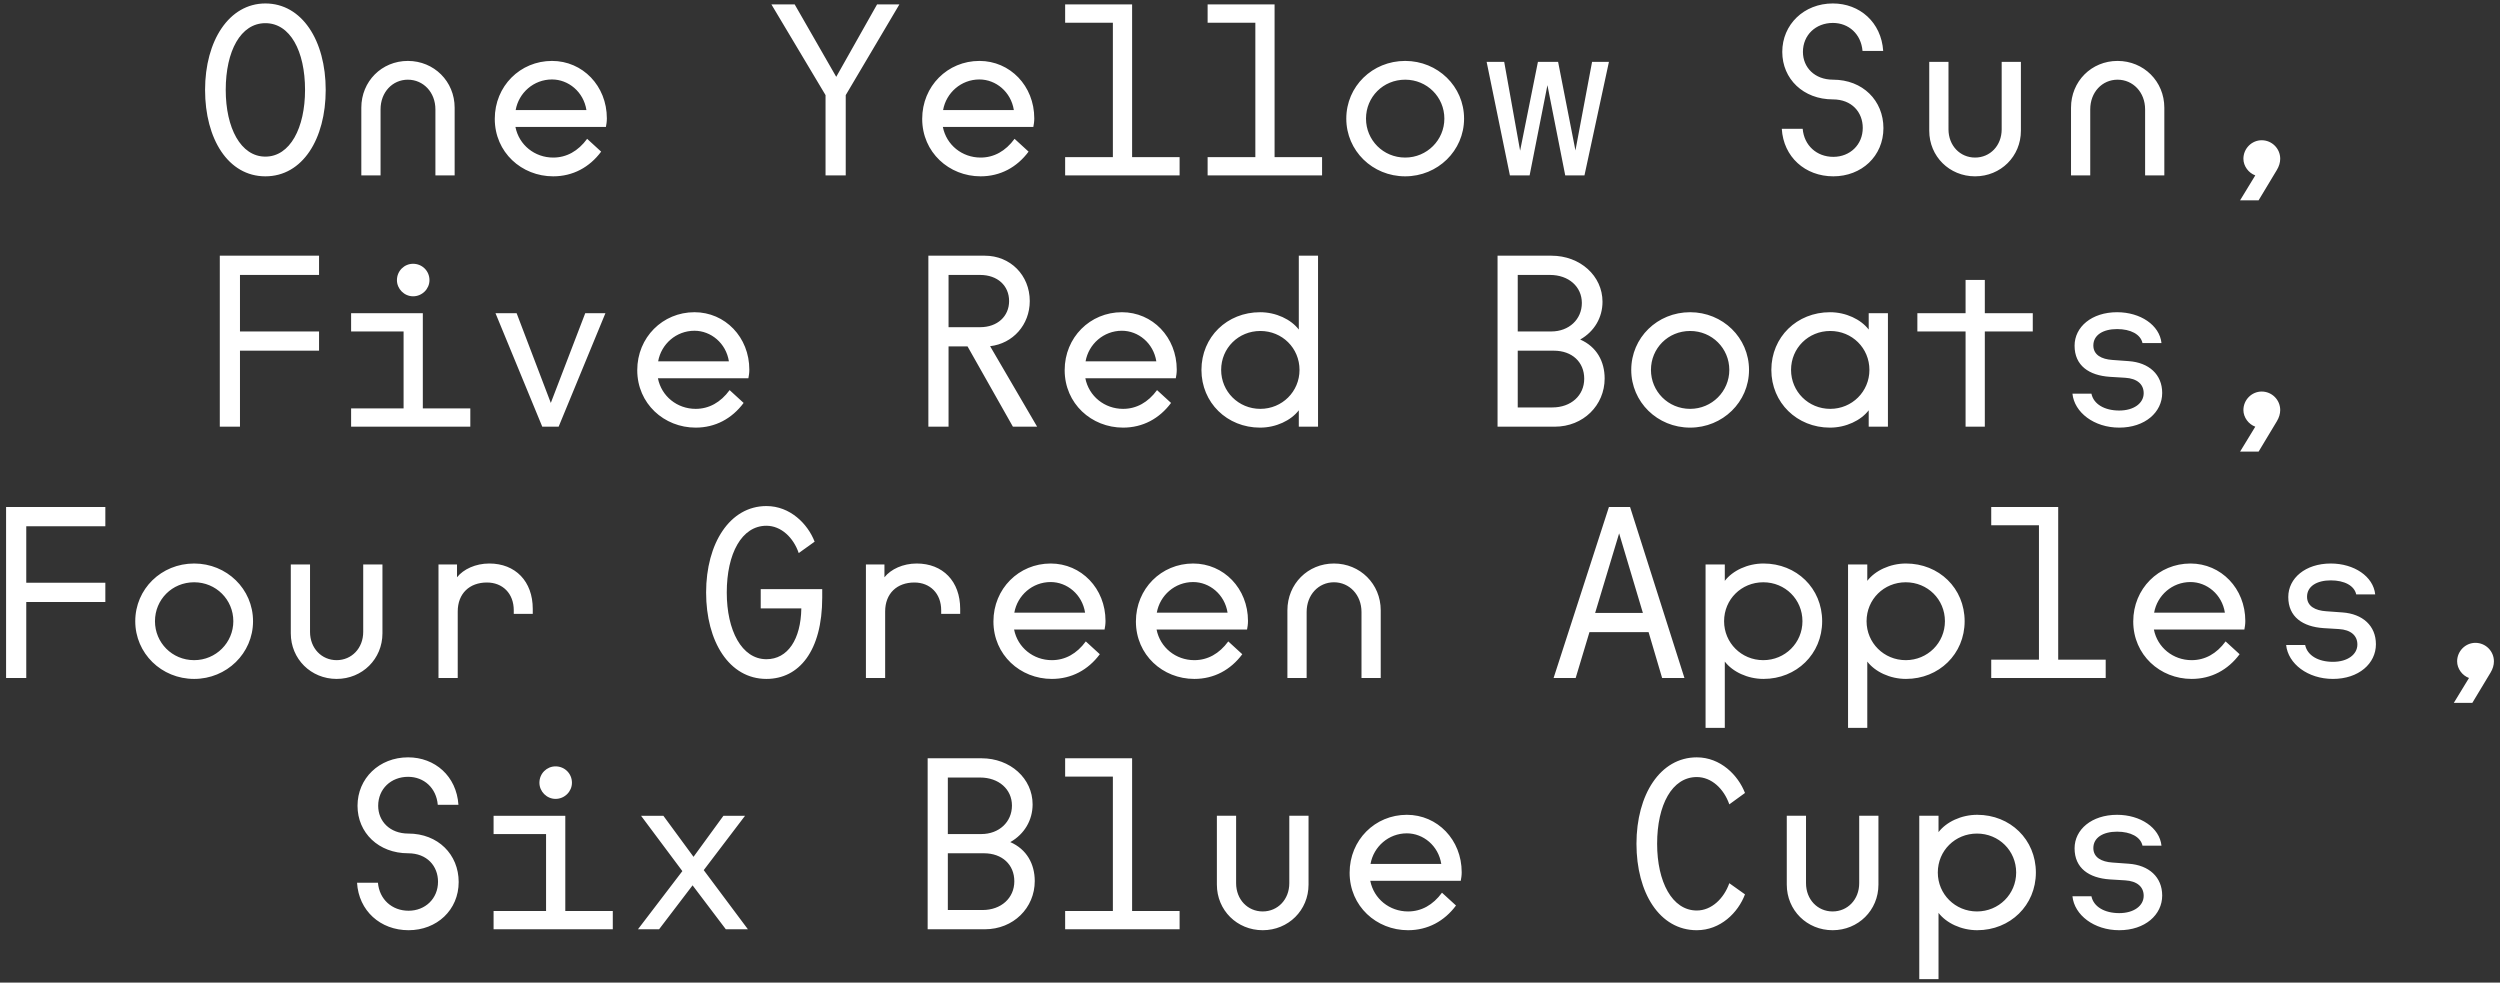 <?xml version="1.0" encoding="UTF-8"?><svg id="Layer_1" xmlns="http://www.w3.org/2000/svg" width="1193.822" height="469.215" viewBox="0 0 1193.822 469.215"><rect x="0" y="0" width="1193.822" height="469.215" fill="#333333" stroke="none"/><defs><style>.cls-1{fill:#fff;}</style></defs><path class="cls-1" d="M195.105,444.202c13.494,0,23.926-9.64,23.926-23.02,0-13.149-9.865-23.13-24.039-23.13-8.845,0-14.401-5.899-14.401-13.27,0-8.05,6.123-13.83,14.287-13.83,7.598,0,13.494,5.33,14.175,13.379h9.865c-.907-13.719-11.226-22.679-24.04-22.679-13.834,0-24.153,10.09-24.153,23.13,0,12.93,10.092,22.68,24.153,22.68,9.072,0,14.288,6.13,14.288,13.61,0,8.05-6.123,13.83-14.061,13.83s-13.947-5.44-14.628-13.381h-9.979c.794,13.381,11.113,22.68,24.607,22.68h0ZM235.699,443.753h56.924v-8.73h-22.678v-45.47h-34.246v8.73h25.061v36.739h-25.061v8.73h0ZM265.295,381.493c4.309,0,7.825-3.51,7.825-7.711,0-4.42-3.516-7.819-7.825-7.819-4.195,0-7.71,3.399-7.71,7.819,0,4.201,3.515,7.711,7.71,7.711h0ZM304.642,443.753h10.092l15.989-20.98,15.875,20.98h10.546l-21.091-28.24,19.73-25.96h-10.319l-14.287,19.609-14.401-19.609h-10.66l19.731,26.42-21.205,27.78h0ZM442.982,443.753h27.328c13.607,0,23.813-10.21,23.813-23.02,0-8.171-3.856-15.2-11.68-18.601,6.804-3.85,10.659-10.54,10.659-18.03,0-12.359-10.659-22-24.38-22h-25.74v81.65h0ZM469.176,434.562h-16.556v-27.1h17.236c8.732,0,14.515,5.449,14.515,13.38,0,8.05-6.35,13.72-15.195,13.72h0ZM468.609,398.283h-15.989v-26.99h15.422c8.845,0,15.195,5.56,15.195,13.38s-6.123,13.61-14.628,13.61h0ZM508.636,443.753h54.656v-8.73h-22.679v-72.92h-31.977v8.74h22.793v64.18h-22.793v8.73h0ZM602.979,444.202c12.247,0,21.886-9.52,21.886-21.77v-32.88h-9.185v32.2c0,7.82-5.557,13.49-12.701,13.49s-12.7-5.67-12.7-13.49v-32.2h-9.185v32.88c0,12.25,9.639,21.77,21.885,21.77h0ZM672.376,444.202c9.412,0,17.349-4.31,22.906-11.79l-6.691-6.12c-4.309,5.891-9.865,8.951-16.215,8.951-8.845,0-16.329-6.01-18.03-14.621h43.204c.226-1.139.453-2.499.453-4.09,0-15.529-11.566-27.439-26.194-27.439-15.195,0-27.328,12.02-27.328,27.67,0,15.989,12.813,27.439,27.895,27.439h0ZM688.251,412.562h-33.791c1.474-8.27,8.618-14.619,17.349-14.619,7.824,0,15.082,5.889,16.442,14.619h0ZM810.262,444.202c11.339,0,19.731-8.39,23.019-17.12l-7.484-5.329c-2.608,7.37-8.505,13.039-15.535,13.039-11.793,0-18.937-13.719-18.937-31.859,0-18.601,7.144-31.87,18.937-31.87,7.03,0,12.927,5.561,15.535,13.04l7.484-5.439c-3.288-8.501-11.68-17.01-23.019-17.01-17.463,0-28.802,17.799-28.802,41.279,0,23.359,10.999,41.27,28.802,41.27h0ZM875.123,444.202c12.246,0,21.886-9.52,21.886-21.77v-32.88h-9.186v32.2c0,7.82-5.557,13.49-12.7,13.49s-12.701-5.67-12.701-13.49v-32.2h-9.185v32.88c0,12.25,9.639,21.77,21.886,21.77h0ZM916.509,467.562h9.19v-31.64c3.74,4.88,10.88,8.279,18.48,8.279,15.76,0,28.01-11.899,28.01-27.55,0-15.76-12.25-27.56-28.01-27.56-7.6,0-14.74,3.4-18.48,8.279v-7.819h-9.19v78.01h0ZM944.068,435.243c-10.44,0-18.71-8.271-18.71-18.591,0-10.44,8.27-18.6,18.71-18.6,10.43,0,18.71,8.16,18.71,18.6,0,10.32-8.28,18.591-18.71,18.591h0ZM1011.989,444.202c12.36,0,20.52-7.37,20.52-16.549,0-8.851-6.35-14.521-15.99-15.201l-7.82-.569c-5.1-.341-9.07-2.381-9.07-6.91,0-4.989,4.65-7.83,11.34-7.83,6.46,0,11.22,2.5,12.13,6.689h9.07c-.9-8.609-10.09-14.739-21.2-14.739-12.13,0-20.3,7.03-20.3,15.99,0,9.529,6.92,14.18,16.78,14.859l7.37.45c5.67.341,8.85,3.061,8.85,7.37,0,4.76-4.65,8.279-11.68,8.279s-12.25-3.059-13.27-8.049h-9.07c.91,8.95,10.32,16.209,22.34,16.209h0Z"/><path class="cls-1" d="M2.904,323.753h9.638v-36.29h37.761v-9.18H12.542v-26.99h37.761v-9.19H2.904v81.65h0ZM92.711,324.202c15.535,0,28.122-12.239,28.122-27.55,0-15.419-12.587-27.56-28.122-27.56-15.648,0-28.122,12.141-28.122,27.56,0,15.31,12.474,27.55,28.122,27.55h0ZM92.711,315.243c-10.545,0-18.71-8.391-18.71-18.591,0-10.319,8.165-18.6,18.71-18.6,10.433,0,18.71,8.28,18.71,18.6,0,10.2-8.277,18.591-18.71,18.591h0ZM160.747,324.202c12.247,0,21.885-9.52,21.885-21.77v-32.88h-9.185v32.2c0,7.82-5.556,13.49-12.7,13.49s-12.7-5.67-12.7-13.49v-32.2h-9.185v32.88c0,12.25,9.638,21.77,21.885,21.77h0ZM209.392,323.753h9.185v-31.75c0-8.62,5.67-13.84,13.948-13.84,7.484,0,12.813,5.22,12.813,13.27v1.7h9.072v-2.38c0-13.15-8.278-21.66-20.751-21.66-6.577,0-12.36,2.72-15.422,6.58v-6.12h-8.845v54.2h0ZM365.988,324.202c15.535,0,26.648-13.27,26.648-38.89v-3.97h-29.369v9.18h19.39c-.226,14.74-6.463,24.27-16.669,24.27-11.793,0-18.937-13.719-18.937-31.859,0-18.601,7.144-31.87,18.937-31.87,7.031,0,12.927,5.671,15.422,13.04l7.597-5.439c-3.288-8.501-11.679-17.01-23.019-17.01-17.462,0-28.802,17.799-28.802,41.279,0,23.359,10.999,41.27,28.802,41.27h0ZM413.5,323.753h9.185v-31.75c0-8.62,5.669-13.84,13.947-13.84,7.484,0,12.814,5.22,12.814,13.27v1.7h9.071v-2.38c0-13.15-8.278-21.66-20.751-21.66-6.577,0-12.36,2.72-15.422,6.58v-6.12h-8.844v54.2h0ZM502.287,324.202c9.411,0,17.349-4.31,22.905-11.79l-6.69-6.12c-4.309,5.891-9.865,8.951-16.215,8.951-8.845,0-16.329-6.01-18.03-14.621h43.203c.227-1.139.454-2.499.454-4.09,0-15.529-11.566-27.439-26.194-27.439-15.195,0-27.329,12.02-27.329,27.67,0,15.989,12.814,27.439,27.896,27.439h0ZM518.162,292.562h-33.792c1.474-8.27,8.618-14.619,17.35-14.619,7.824,0,15.081,5.889,16.442,14.619h0ZM570.322,324.202c9.412,0,17.35-4.31,22.906-11.79l-6.69-6.12c-4.309,5.891-9.866,8.951-16.216,8.951-8.844,0-16.328-6.01-18.029-14.621h43.203c.227-1.139.454-2.499.454-4.09,0-15.529-11.567-27.439-26.195-27.439-15.194,0-27.328,12.02-27.328,27.67,0,15.989,12.814,27.439,27.895,27.439h0ZM586.198,292.562h-33.792c1.474-8.27,8.618-14.619,17.349-14.619,7.825,0,15.082,5.889,16.443,14.619h0ZM614.772,291.432v32.32h9.185v-31.53c0-8.16,5.67-14.17,13.04-14.17s13.154,6.01,13.154,14.17v31.53h9.185v-32.32c0-12.59-9.865-22.34-22.339-22.34s-22.225,9.75-22.225,22.34h0ZM741.885,323.753h10.546l6.577-21.891h28.235l6.464,21.891h10.659l-25.968-81.65h-10.092l-26.421,81.65h0ZM761.729,292.682l11.453-37.989,11.34,37.989h-22.793ZM814.457,347.562h9.185v-31.64c3.742,4.88,10.886,8.279,18.483,8.279,15.762,0,28.009-11.899,28.009-27.55,0-15.76-12.247-27.56-28.009-27.56-7.597,0-14.741,3.4-18.483,8.279v-7.819h-9.185v78.01h0ZM842.012,315.243c-10.432,0-18.71-8.271-18.71-18.591,0-10.44,8.278-18.6,18.71-18.6s18.71,8.16,18.71,18.6c0,10.32-8.278,18.591-18.71,18.591h0ZM882.493,347.562h9.186v-31.64c3.74,4.88,10.88,8.279,18.48,8.279,15.76,0,28.01-11.899,28.01-27.55,0-15.76-12.25-27.56-28.01-27.56-7.6,0-14.74,3.4-18.48,8.279v-7.819h-9.186v78.01h0ZM910.049,315.243c-10.43,0-18.71-8.271-18.71-18.591,0-10.44,8.28-18.6,18.71-18.6s18.71,8.16,18.71,18.6c0,10.32-8.28,18.591-18.71,18.591h0ZM950.869,323.753h54.66v-8.73h-22.68v-72.92h-31.98v8.74h22.79v64.18h-22.79v8.73h0ZM1046.569,324.202c9.42,0,17.35-4.31,22.91-11.79l-6.69-6.12c-4.31,5.891-9.87,8.951-16.22,8.951-8.84,0-16.33-6.01-18.03-14.621h43.21c.22-1.139.45-2.499.45-4.09,0-15.529-11.57-27.439-26.19-27.439-15.2,0-27.33,12.02-27.33,27.67,0,15.989,12.81,27.439,27.89,27.439h0ZM1062.449,292.562h-33.79c1.47-8.27,8.62-14.619,17.35-14.619,7.82,0,15.08,5.889,16.44,14.619h0ZM1114.039,324.202c12.36,0,20.53-7.37,20.53-16.549,0-8.851-6.35-14.521-15.99-15.201l-7.83-.569c-5.1-.341-9.07-2.381-9.07-6.91,0-4.989,4.65-7.83,11.34-7.83,6.47,0,11.23,2.5,12.14,6.689h9.07c-.91-8.609-10.1-14.739-21.21-14.739-12.13,0-20.3,7.03-20.3,15.99,0,9.529,6.92,14.18,16.79,14.859l7.37.45c5.67.341,8.84,3.061,8.84,7.37,0,4.76-4.65,8.279-11.68,8.279s-12.24-3.059-13.26-8.049h-9.08c.91,8.95,10.32,16.209,22.34,16.209h0ZM1179.019,323.753l-7.26,11.899h8.84l8.74-14.51c1.02-1.7,1.58-3.519,1.58-5.33,0-4.88-3.97-8.84-8.84-8.84-4.76,0-8.73,3.96-8.73,8.84,0,3.521,2.49,6.801,5.67,7.94h0Z"/><path class="cls-1" d="M104.957,203.753h9.639v-36.29h37.76v-9.18h-37.76v-26.99h37.76v-9.19h-47.399v81.65h0ZM167.664,203.753h56.924v-8.73h-22.679v-45.47h-34.245v8.73h25.06v36.739h-25.06v8.73h0ZM197.26,141.493c4.309,0,7.824-3.51,7.824-7.711,0-4.42-3.515-7.819-7.824-7.819-4.196,0-7.711,3.399-7.711,7.819,0,4.201,3.515,7.711,7.711,7.711h0ZM258.945,203.753h7.824l22.339-54.2h-9.638l-16.443,42.859-16.328-42.859h-10.092l22.338,54.2h0ZM332.197,204.202c9.412,0,17.35-4.31,22.906-11.79l-6.69-6.12c-4.309,5.891-9.866,8.951-16.216,8.951-8.845,0-16.329-6.01-18.03-14.621h43.204c.227-1.139.453-2.499.453-4.09,0-15.529-11.566-27.439-26.194-27.439-15.195,0-27.328,12.02-27.328,27.67,0,15.989,12.814,27.439,27.895,27.439h0ZM348.072,172.562h-33.791c1.474-8.27,8.618-14.619,17.349-14.619,7.824,0,15.082,5.889,16.442,14.619h0ZM443.322,203.753h9.638v-38.33h9.072l21.658,38.33h11.567l-22.452-38.44c10.885-1.25,18.936-10.21,18.936-21.55,0-12.359-9.298-21.66-21.431-21.66h-26.988v81.65h0ZM468.042,156.243h-15.082v-24.95h15.082c8.278,0,13.834,5.1,13.834,12.47,0,7.26-5.556,12.48-13.834,12.48h0ZM536.305,204.202c9.411,0,17.349-4.31,22.905-11.79l-6.69-6.12c-4.309,5.891-9.865,8.951-16.215,8.951-8.845,0-16.329-6.01-18.03-14.621h43.203c.227-1.139.454-2.499.454-4.09,0-15.529-11.567-27.439-26.195-27.439-15.194,0-27.328,12.02-27.328,27.67,0,15.989,12.814,27.439,27.896,27.439h0ZM552.18,172.562h-33.792c1.474-8.27,8.618-14.619,17.349-14.619,7.825,0,15.082,5.889,16.443,14.619h0ZM601.732,204.202c7.598,0,14.742-3.399,18.484-8.279v7.83h9.184v-81.65h-9.184v35.27c-3.742-4.879-10.886-8.279-18.484-8.279-15.762,0-28.008,11.8-28.008,27.56,0,15.65,12.246,27.55,28.008,27.55h0ZM601.846,195.243c-10.433,0-18.711-8.271-18.711-18.591,0-10.44,8.278-18.6,18.711-18.6s18.71,8.16,18.71,18.6c0,10.32-8.278,18.591-18.71,18.591h0ZM715.125,203.753h27.328c13.607,0,23.813-10.21,23.813-23.02,0-8.171-3.856-15.2-11.68-18.601,6.804-3.85,10.659-10.54,10.659-18.03,0-12.359-10.659-22-24.38-22h-25.74v81.65h0ZM741.319,194.562h-16.556v-27.1h17.236c8.732,0,14.515,5.449,14.515,13.38,0,8.05-6.35,13.72-15.195,13.72h0ZM740.752,158.283h-15.989v-26.99h15.422c8.845,0,15.195,5.56,15.195,13.38s-6.123,13.61-14.628,13.61h0ZM807.087,204.202c15.535,0,28.122-12.239,28.122-27.55,0-15.419-12.587-27.56-28.122-27.56-15.649,0-28.122,12.141-28.122,27.56,0,15.31,12.473,27.55,28.122,27.55h0ZM807.087,195.243c-10.546,0-18.71-8.391-18.71-18.591,0-10.319,8.164-18.6,18.71-18.6,10.432,0,18.71,8.28,18.71,18.6,0,10.2-8.278,18.591-18.71,18.591h0ZM873.875,204.202c7.598,0,14.744-3.399,18.484-8.279v7.83h9.18v-54.2h-9.18v7.819c-3.74-4.879-10.886-8.279-18.484-8.279-15.762,0-28.008,11.8-28.008,27.56,0,15.65,12.246,27.55,28.008,27.55h0ZM873.989,195.243c-10.433,0-18.711-8.271-18.711-18.591,0-10.44,8.278-18.6,18.711-18.6s18.71,8.16,18.71,18.6c0,10.32-8.278,18.591-18.71,18.591h0ZM938.619,203.753h9.19v-45.47h22.9v-8.73h-22.9v-15.88h-9.19v15.88h-23.02v8.73h23.02v45.47h0ZM1011.989,204.202c12.36,0,20.52-7.37,20.52-16.549,0-8.851-6.35-14.521-15.99-15.201l-7.82-.569c-5.1-.341-9.07-2.381-9.07-6.91,0-4.989,4.65-7.83,11.34-7.83,6.46,0,11.22,2.5,12.13,6.689h9.07c-.9-8.609-10.09-14.739-21.2-14.739-12.13,0-20.3,7.03-20.3,15.99,0,9.529,6.92,14.18,16.78,14.859l7.37.45c5.67.341,8.85,3.061,8.85,7.37,0,4.76-4.65,8.279-11.68,8.279s-12.25-3.059-13.27-8.049h-9.07c.91,8.95,10.32,16.209,22.34,16.209h0ZM1076.959,203.753l-7.25,11.899h8.84l8.73-14.51c1.02-1.7,1.59-3.519,1.59-5.33,0-4.88-3.97-8.84-8.85-8.84-4.76,0-8.73,3.96-8.73,8.84,0,3.521,2.5,6.801,5.67,7.94h0Z"/><path class="cls-1" d="M126.729,84.202c17.803,0,28.802-17.91,28.802-41.27,0-23.59-11.339-41.279-28.802-41.279-17.349,0-28.802,17.799-28.802,41.279,0,23.359,10.999,41.27,28.802,41.27h0ZM126.729,74.792c-11.793,0-18.937-13.719-18.937-31.859,0-18.601,7.144-31.87,18.937-31.87s18.937,13.27,18.937,31.87c0,18.141-7.144,31.859-18.937,31.859h0ZM172.54,51.432v32.32h9.185v-31.53c0-8.16,5.669-14.17,13.04-14.17s13.154,6.01,13.154,14.17v31.53h9.185v-32.32c0-12.59-9.866-22.34-22.339-22.34s-22.225,9.75-22.225,22.34h0ZM264.161,84.202c9.412,0,17.35-4.31,22.906-11.79l-6.69-6.12c-4.309,5.891-9.865,8.951-16.216,8.951-8.844,0-16.328-6.01-18.029-14.621h43.203c.227-1.139.454-2.499.454-4.09,0-15.529-11.567-27.439-26.195-27.439-15.194,0-27.328,12.02-27.328,27.67,0,15.989,12.814,27.439,27.895,27.439h0ZM280.037,52.562h-33.792c1.474-8.27,8.618-14.619,17.349-14.619,7.825,0,15.082,5.889,16.443,14.619h0ZM394.223,83.753h9.639v-38.33l25.627-43.32h-10.659l-19.504,34.59-19.844-34.59h-11.113l25.854,43.32v38.33h0ZM468.269,84.202c9.411,0,17.349-4.31,22.905-11.79l-6.69-6.12c-4.309,5.891-9.865,8.951-16.215,8.951-8.845,0-16.329-6.01-18.03-14.621h43.203c.227-1.139.454-2.499.454-4.09,0-15.529-11.566-27.439-26.194-27.439-15.195,0-27.328,12.02-27.328,27.67,0,15.989,12.813,27.439,27.895,27.439h0ZM484.144,52.562h-33.792c1.474-8.27,8.618-14.619,17.35-14.619,7.824,0,15.081,5.889,16.442,14.619h0ZM508.636,83.753h54.656v-8.73h-22.679V2.102h-31.977v8.74h22.793v64.18h-22.793v8.73h0ZM576.672,83.753h54.656v-8.73h-22.679V2.102h-31.977v8.74h22.792v64.18h-22.792v8.73h0ZM671.015,84.202c15.535,0,28.122-12.239,28.122-27.55,0-15.419-12.587-27.56-28.122-27.56-15.648,0-28.122,12.141-28.122,27.56,0,15.31,12.474,27.55,28.122,27.55h0ZM671.015,75.243c-10.545,0-18.71-8.391-18.71-18.591,0-10.319,8.165-18.6,18.71-18.6,10.433,0,18.71,8.28,18.71,18.6,0,10.2-8.277,18.591-18.71,18.591h0ZM721.021,83.753h9.412l8.505-43.09,8.504,43.09h9.185l11.68-54.2h-8.051l-7.938,42.29-8.278-42.29h-9.638l-8.505,42.41-7.597-42.41h-8.391l11.112,54.2h0ZM875.463,84.202c13.496,0,23.926-9.64,23.926-23.02,0-13.149-9.87-23.13-24.04-23.13-8.844,0-14.401-5.899-14.401-13.27,0-8.05,6.124-13.83,14.288-13.83,7.597,0,13.493,5.33,14.173,13.379h9.87c-.91-13.719-11.23-22.679-24.043-22.679-13.834,0-24.153,10.09-24.153,23.13,0,12.93,10.092,22.68,24.153,22.68,9.072,0,14.283,6.13,14.283,13.61,0,8.05-6.119,13.83-14.056,13.83s-13.948-5.44-14.628-13.381h-9.979c.794,13.381,11.113,22.68,24.607,22.68h0ZM943.159,84.202c12.25,0,21.88-9.52,21.88-21.77V29.552h-9.18v32.2c0,7.82-5.56,13.49-12.7,13.49s-12.7-5.67-12.7-13.49V29.552h-9.19v32.88c0,12.25,9.64,21.77,21.89,21.77h0ZM988.969,51.432v32.32h9.18v-31.53c0-8.16,5.67-14.17,13.05-14.17,7.37,0,13.15,6.01,13.15,14.17v31.53h9.18v-32.32c0-12.59-9.86-22.34-22.33-22.34-12.48,0-22.23,9.75-22.23,22.34h0ZM1076.959,83.753l-7.25,11.899h8.84l8.73-14.51c1.02-1.7,1.59-3.519,1.59-5.33,0-4.88-3.97-8.84-8.85-8.84-4.76,0-8.73,3.96-8.73,8.84,0,3.521,2.5,6.801,5.67,7.94h0Z"/></svg>
